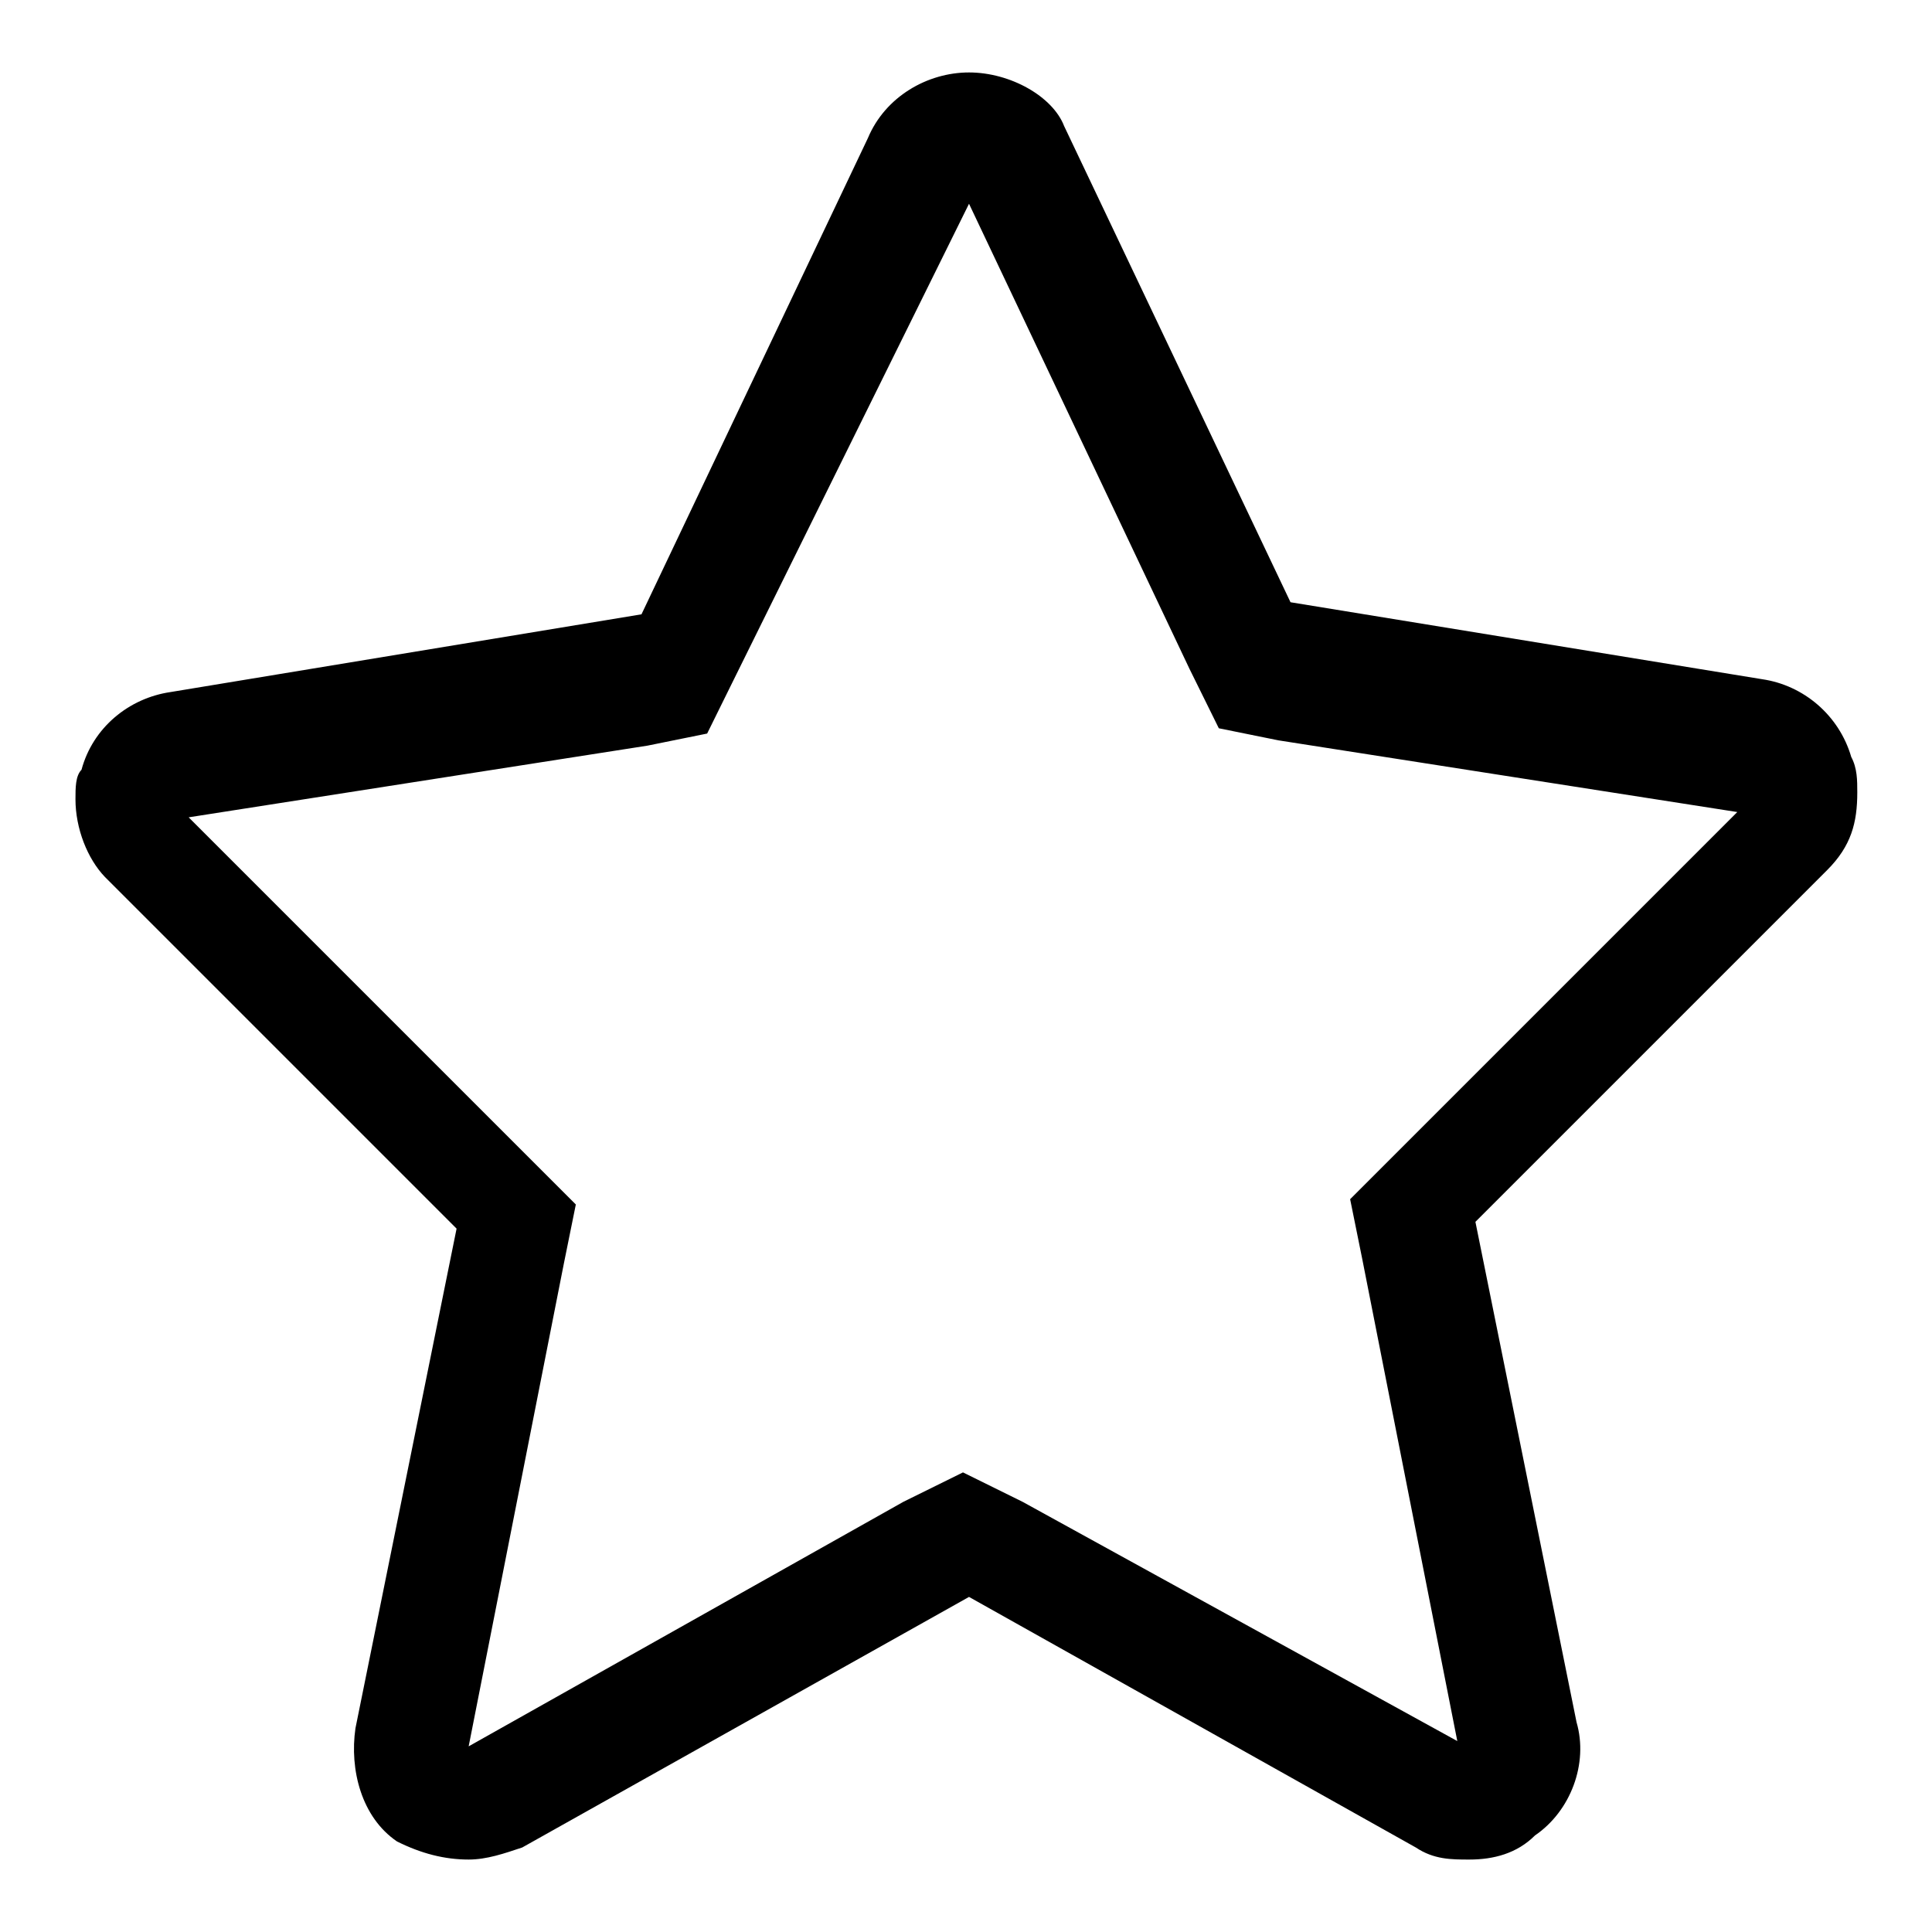 <?xml version="1.0" encoding="utf-8"?>
<!-- Svg Vector Icons : http://www.onlinewebfonts.com/icon -->
<!DOCTYPE svg PUBLIC "-//W3C//DTD SVG 1.1//EN" "http://www.w3.org/Graphics/SVG/1.1/DTD/svg11.dtd">
<svg version="1.1" xmlns="http://www.w3.org/2000/svg" xmlns:xlink="http://www.w3.org/1999/xlink" x="0px" y="0px" viewBox="0 0 256 256" enable-background="new 0 0 256 256" xml:space="preserve">
<g><g><path fill="#000000" d="M128.4,27l29.2,61.6l3.9,7.9l7.9,1.6l60.8,9.5l-45,45l-6.3,6.3l1.6,7.9l12.6,63.9L135.5,199l-7.9-3.9l-7.9,3.9l-57.6,32.4l12.6-63.9l1.6-7.9l-6.3-6.3l-45-45l60.8-9.5l7.9-1.6l3.9-7.9L128.4,27 M128.4,9.6c-5.5,0-11.1,3.2-13.4,8.7L85,81.4L22.6,91.7c-5.5,0.8-10.3,4.7-11.8,10.3c-0.8,0.8-0.8,2.4-0.8,3.9c0,3.9,1.6,7.9,3.9,10.3l46.6,46.6L47.1,229c-0.8,5.5,0.8,11.8,5.5,15c3.2,1.6,6.3,2.4,9.5,2.4c2.4,0,4.7-0.8,7.1-1.6l59.2-33.2l59.2,33.2c2.4,1.6,4.7,1.6,7.1,1.6c3.2,0,6.3-0.8,8.7-3.2c4.7-3.2,7.1-9.5,5.5-15l-13.4-66.3l46.6-46.6c3.2-3.2,4-6.3,4-10.3c0-1.6,0-3.2-0.8-4.7c-1.6-5.5-6.3-9.5-11.8-10.3L171,79.8l-30-63.1C139.5,12.8,133.9,9.6,128.4,9.6L128.4,9.6z"/></g></g>
</svg>